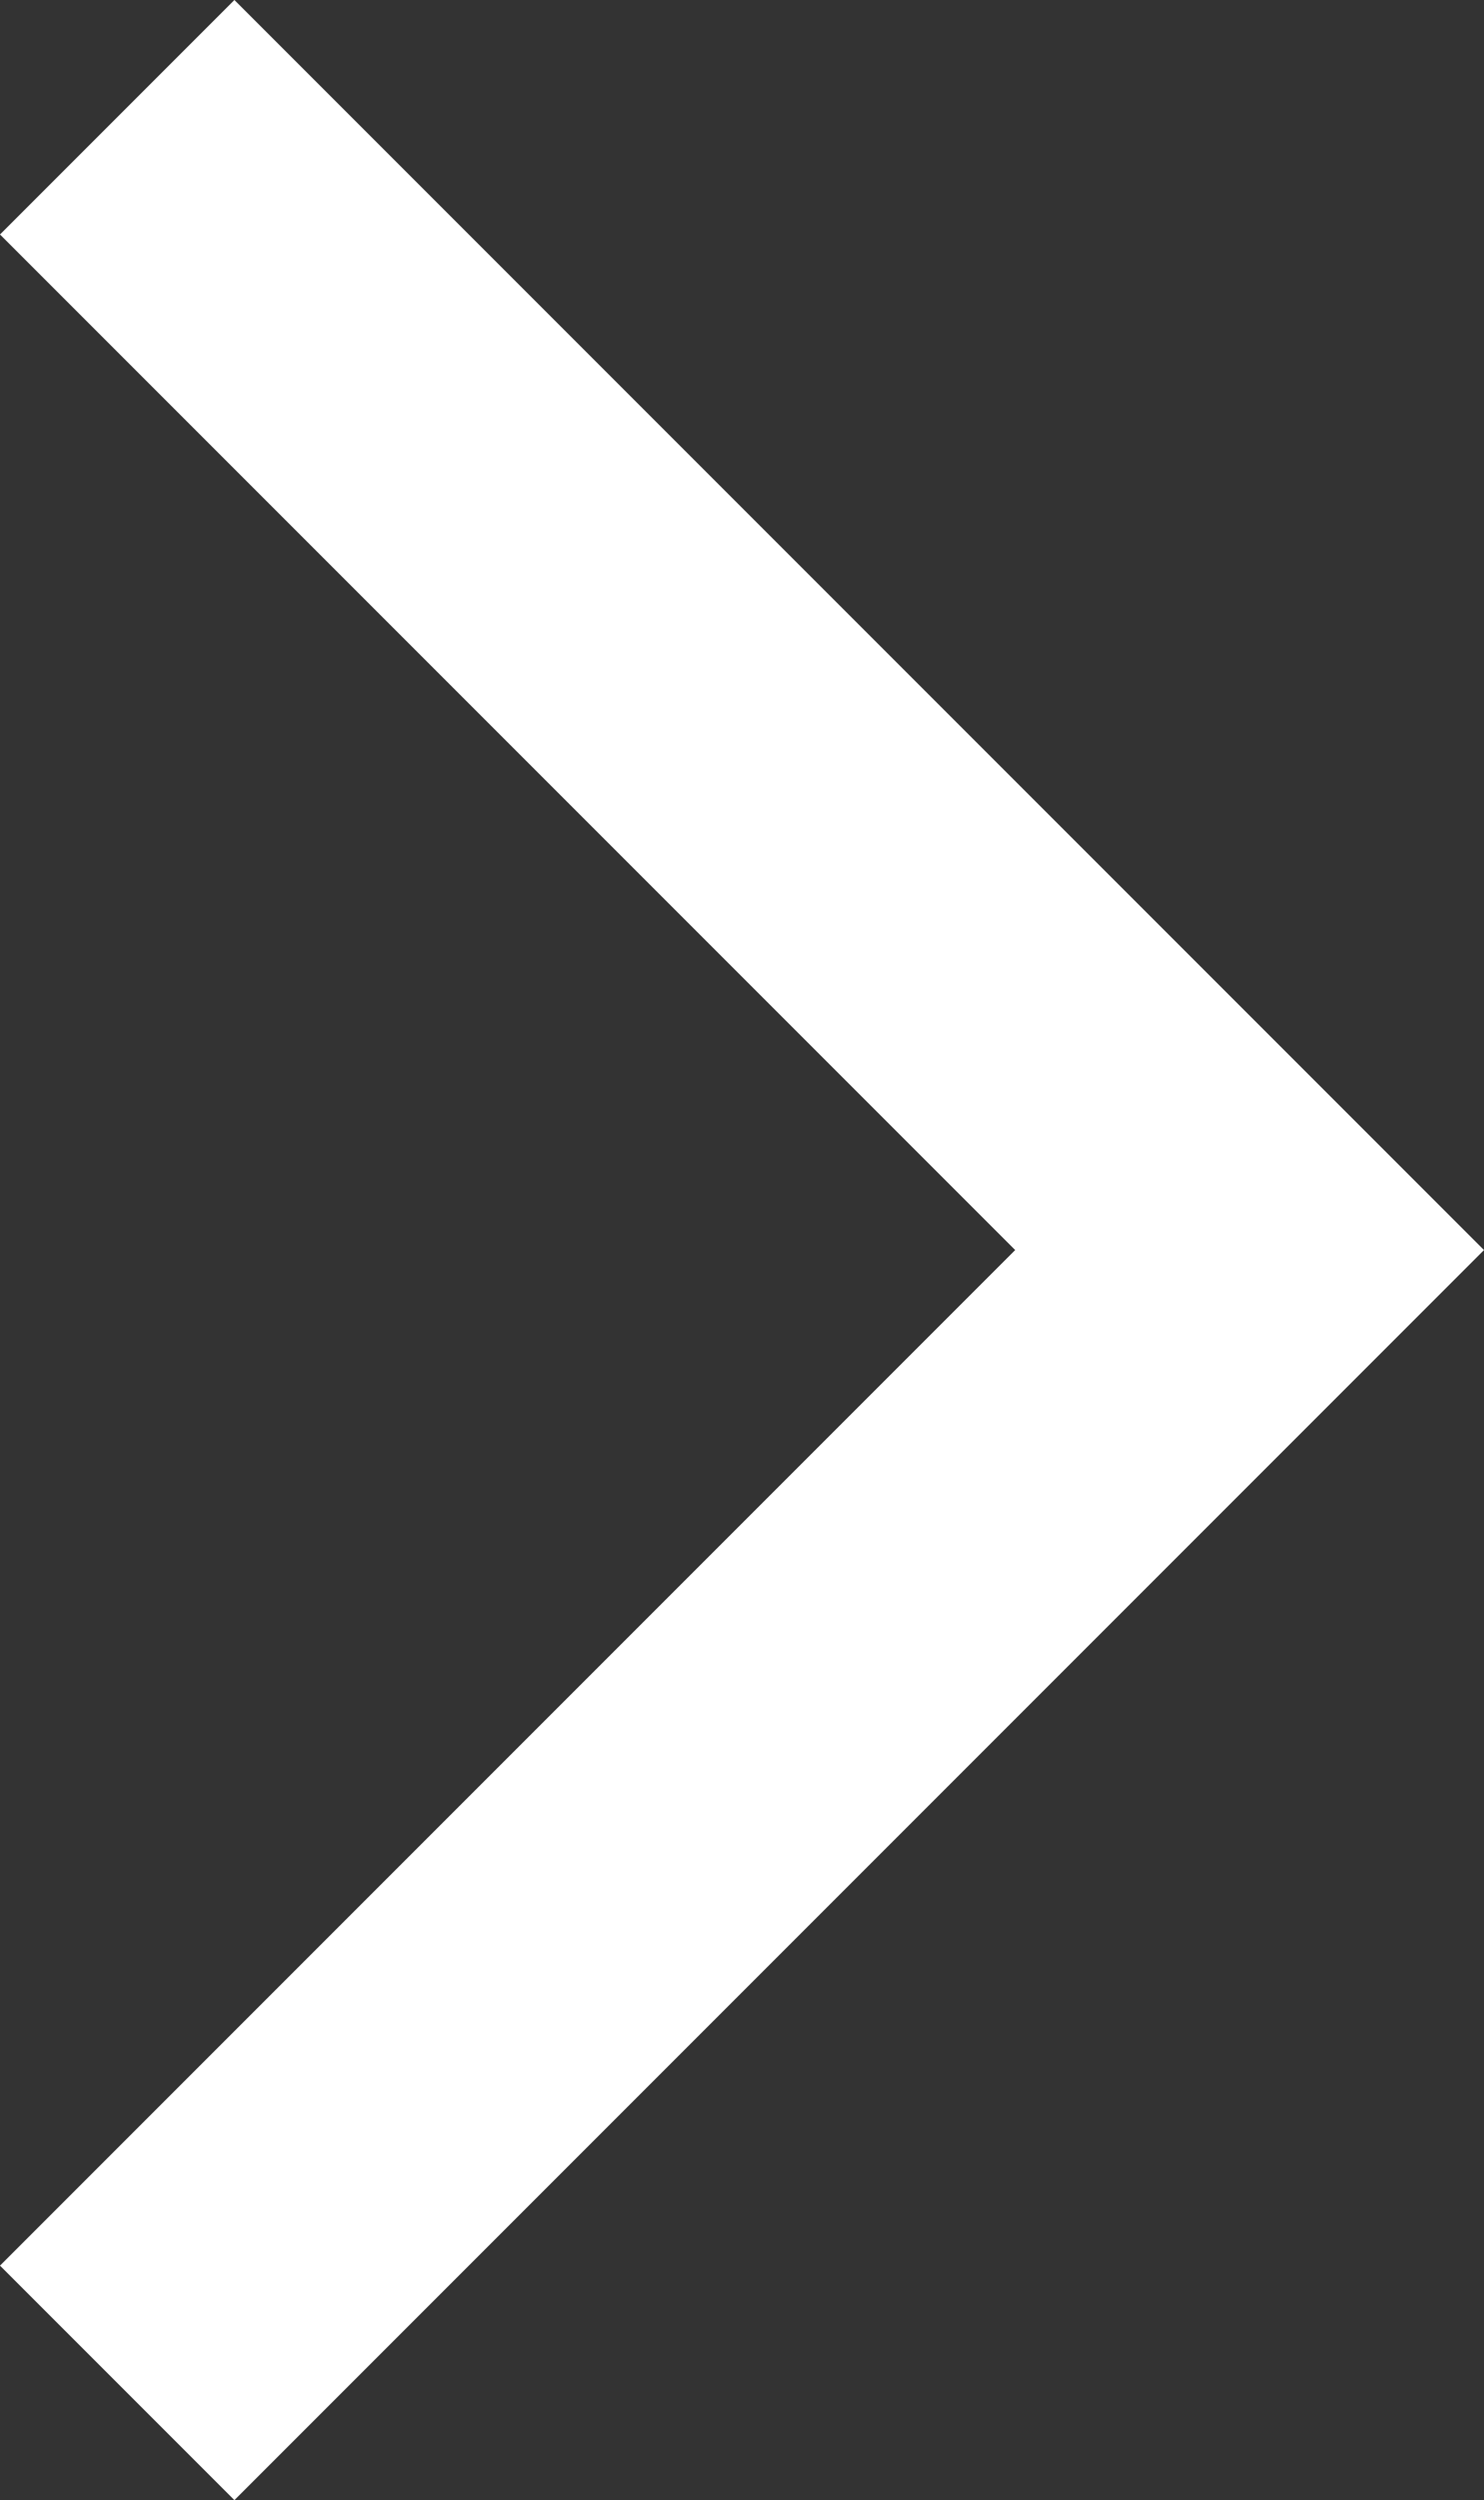 <?xml version="1.0" encoding="UTF-8"?><svg id="_レイヤー_2" xmlns="http://www.w3.org/2000/svg" viewBox="0 0 34.44 58"><rect x="0" y="0" width="34.44" height="58" fill="#333333" stroke="none"/><defs><style>.cls-1{fill:#fff;}</style></defs><g id="_レイヤー_1-2"><polygon class="cls-1" points="29 23.56 5.44 0 0 5.44 23.56 29 0 52.56 5.44 58 29 34.44 34.44 29 29 23.56"/></g></svg>